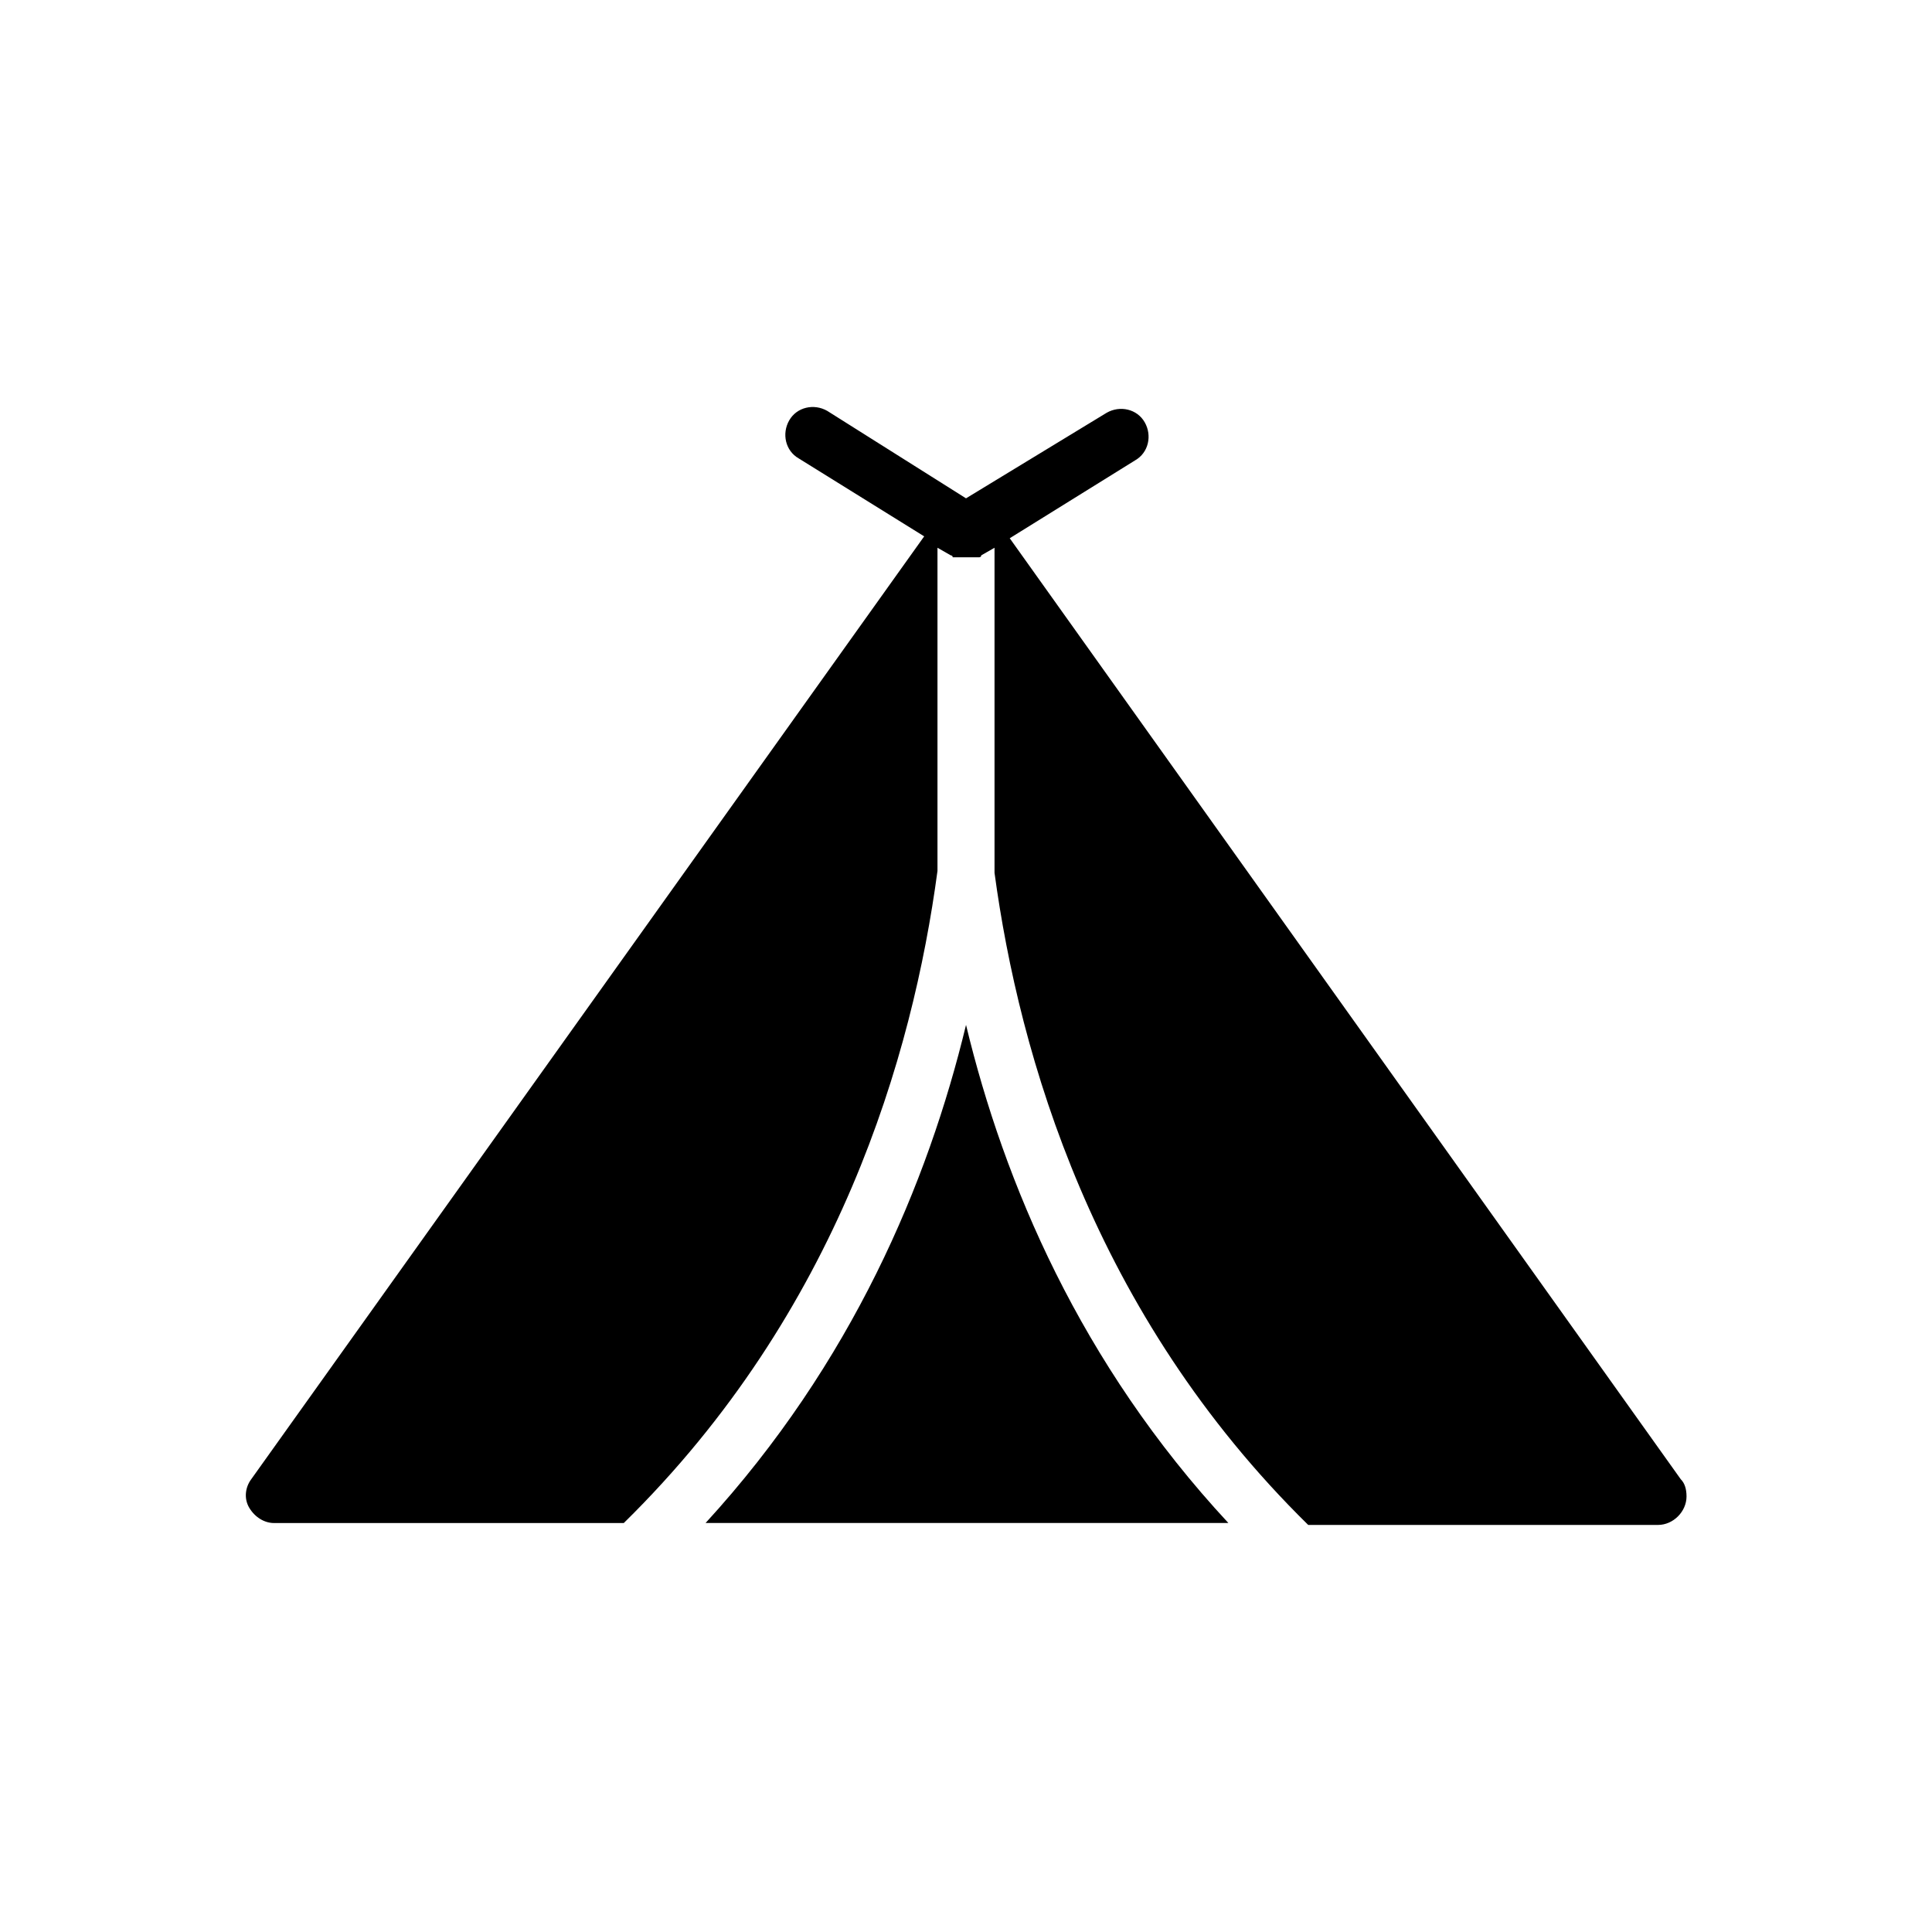 <?xml version="1.0" encoding="UTF-8"?>
<!-- Uploaded to: SVG Repo, www.svgrepo.com, Generator: SVG Repo Mixer Tools -->
<svg fill="#000000" width="800px" height="800px" version="1.1" viewBox="144 144 512 512" xmlns="http://www.w3.org/2000/svg">
 <g>
  <path d="m330.98 547.61h138.55c-39.297-42.32-59.449-90.18-69.523-132-10.078 41.816-30.23 89.676-69.023 132z"/>
  <path d="m589.43 536.03-177.84-249.39 33.25-20.656c3.527-2.016 4.535-6.551 2.519-10.078s-6.551-4.535-10.078-2.519l-37.277 22.676-36.777-23.176c-3.527-2.016-8.062-1.008-10.078 2.519s-1.008 8.062 2.519 10.078l33.25 20.656-178.35 249.89c-1.512 2.016-2.016 5.039-0.504 7.559 1.512 2.519 4.031 4.031 6.551 4.031l92.699-0.004c56.93-55.922 76.578-123.94 83.129-172.81v-85.645l3.527 2.016s0.504 0 0.504 0.504h0.504 0.504 0.504 0.504 0.504 1.008 1.008 0.504 0.504 0.504 0.504 0.504s0.504 0 0.504-0.504l3.527-2.016v86.152c6.551 48.367 26.199 116.88 83.129 172.81h92.699c4.031 0 7.559-3.527 7.559-7.559-0.004-2.016-0.508-3.527-1.516-4.535z"/>
 </g>
</svg>